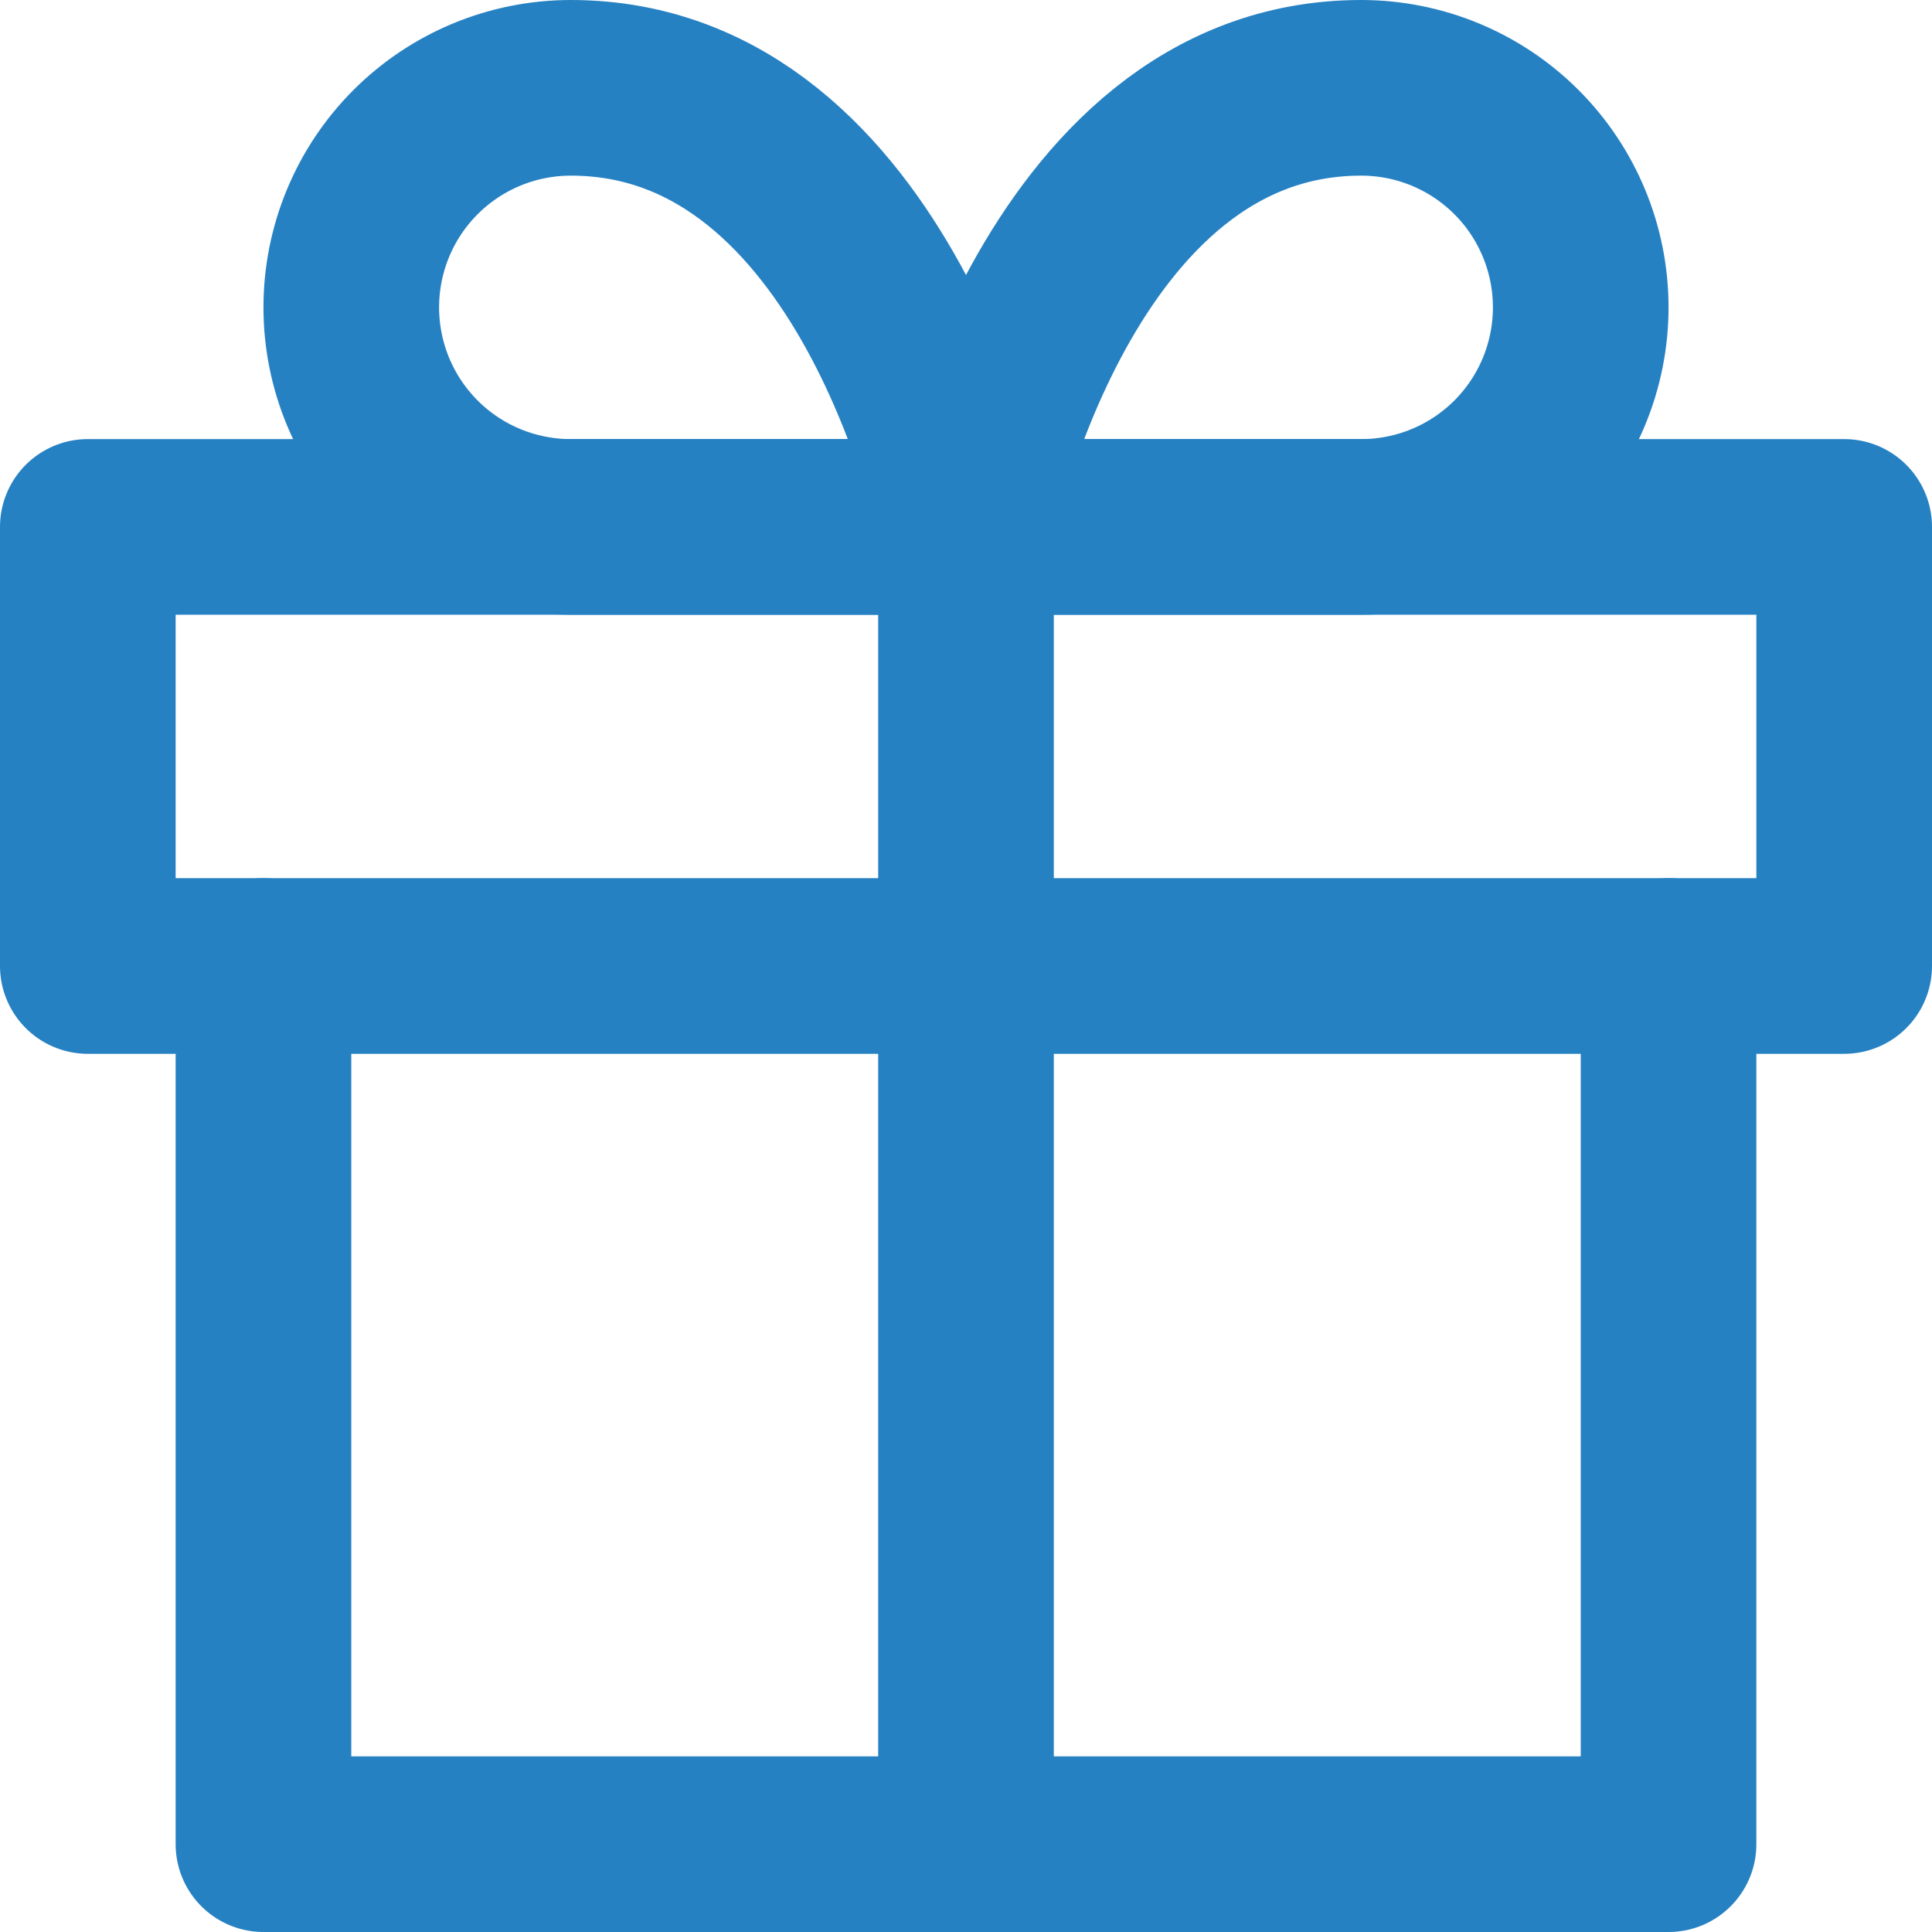 <?xml version="1.0" encoding="UTF-8"?> <svg xmlns="http://www.w3.org/2000/svg" width="22" height="22" viewBox="0 0 22 22" fill="none"><path d="M19 11V21H3V11" stroke="#2681C3" stroke-width="2" stroke-linecap="round" stroke-linejoin="round"></path><path d="M21 6H1V11H21V6Z" stroke="#2681C3" stroke-width="2" stroke-linecap="round" stroke-linejoin="round"></path><path d="M11 21V6" stroke="#2681C3" stroke-width="2" stroke-linecap="round" stroke-linejoin="round"></path><path d="M11 6H6.5C5.837 6 5.201 5.737 4.732 5.268C4.263 4.799 4 4.163 4 3.5C4 2.837 4.263 2.201 4.732 1.732C5.201 1.263 5.837 1 6.5 1C10 1 11 6 11 6Z" stroke="#2681C3" stroke-width="2" stroke-linecap="round" stroke-linejoin="round"></path><path d="M11 6H15.5C16.163 6 16.799 5.737 17.268 5.268C17.737 4.799 18 4.163 18 3.5C18 2.837 17.737 2.201 17.268 1.732C16.799 1.263 16.163 1 15.5 1C12 1 11 6 11 6Z" stroke="#2681C3" stroke-width="2" stroke-linecap="round" stroke-linejoin="round"></path></svg> 